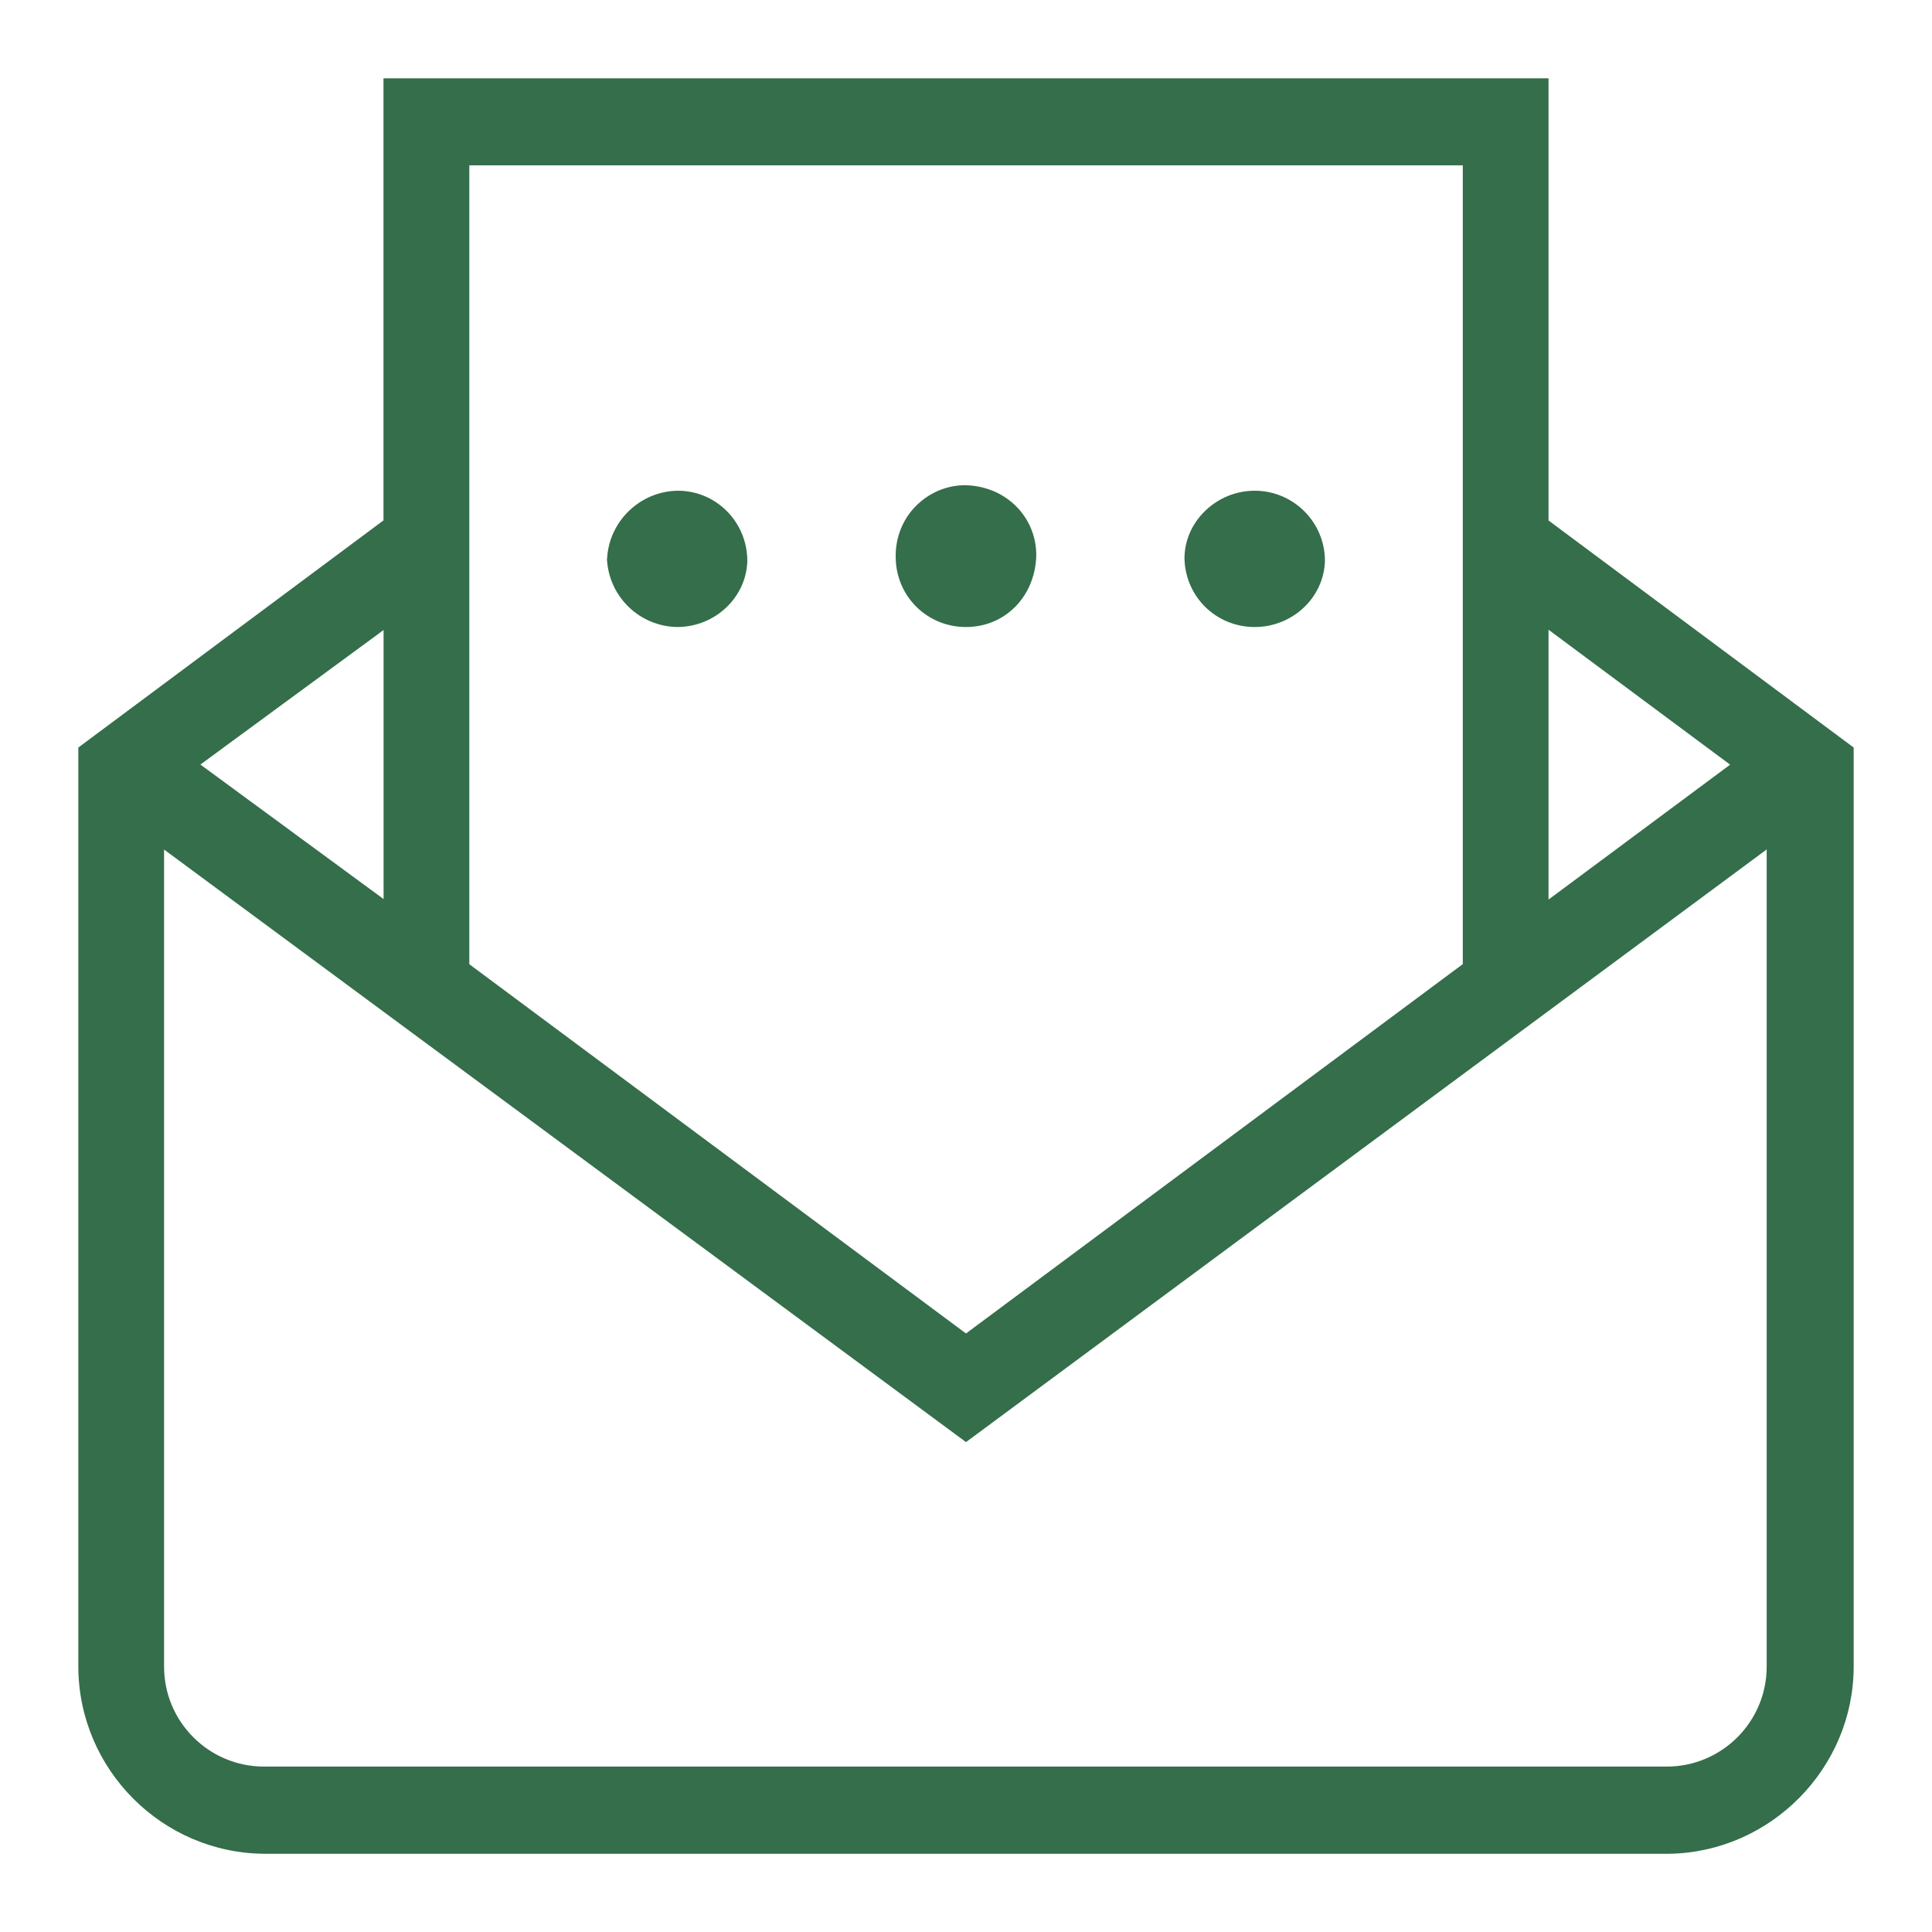 <?xml version="1.0" encoding="UTF-8"?><svg id="Layer_1" xmlns="http://www.w3.org/2000/svg" viewBox="0 0 185 185"><defs><style>.cls-1{fill:#346e4a;}</style></defs><path class="cls-1" d="M120.14,46.99c-3.64,0-6.72,2.94-6.72,6.49,.09,3.68,3.04,6.56,6.72,6.56h.01c3.61,0,6.62-2.81,6.72-6.33,0-3.71-3.02-6.72-6.72-6.72Z"/><path class="cls-1" d="M92.26,46.46h0c-2.43,.08-3.98,1.37-4.69,2.13-1.23,1.31-1.86,3.06-1.8,4.89,.09,3.68,3.04,6.56,6.72,6.56h.01c3.74,0,6.63-2.92,6.73-6.86,0-3.77-3.02-6.72-6.97-6.72Z"/><path class="cls-1" d="M64.92,46.99c-3.56,.03-6.54,2.84-6.78,6.39l-.02,.22,.02,.22c.32,3.48,3.2,6.16,6.7,6.22h.08c3.57-.04,6.55-2.84,6.64-6.33,0-3.71-2.97-6.72-6.65-6.72Z"/><path class="cls-1" d="M148.28,49.83V7.5H36.72V49.83L7.5,71.58v88.02c.03,9.85,8.05,17.88,17.89,17.91H159.84c9.71-.16,17.64-8.19,17.66-17.9V71.58l-29.22-21.74ZM15.71,159.6V81.35l76.79,56.74,76.67-56.75v78.25c0,5.28-4.29,9.57-9.57,9.57H25.28c-5.28,0-9.57-4.29-9.57-9.57Zm76.79-31.91l-47.56-35.36V15.83h95.13V92.32l-47.56,35.36Zm55.78-41.56v-25.83l17.39,12.92-17.39,12.92ZM19.19,73.21l17.54-12.88v25.76l-17.54-12.88Z"/></svg>